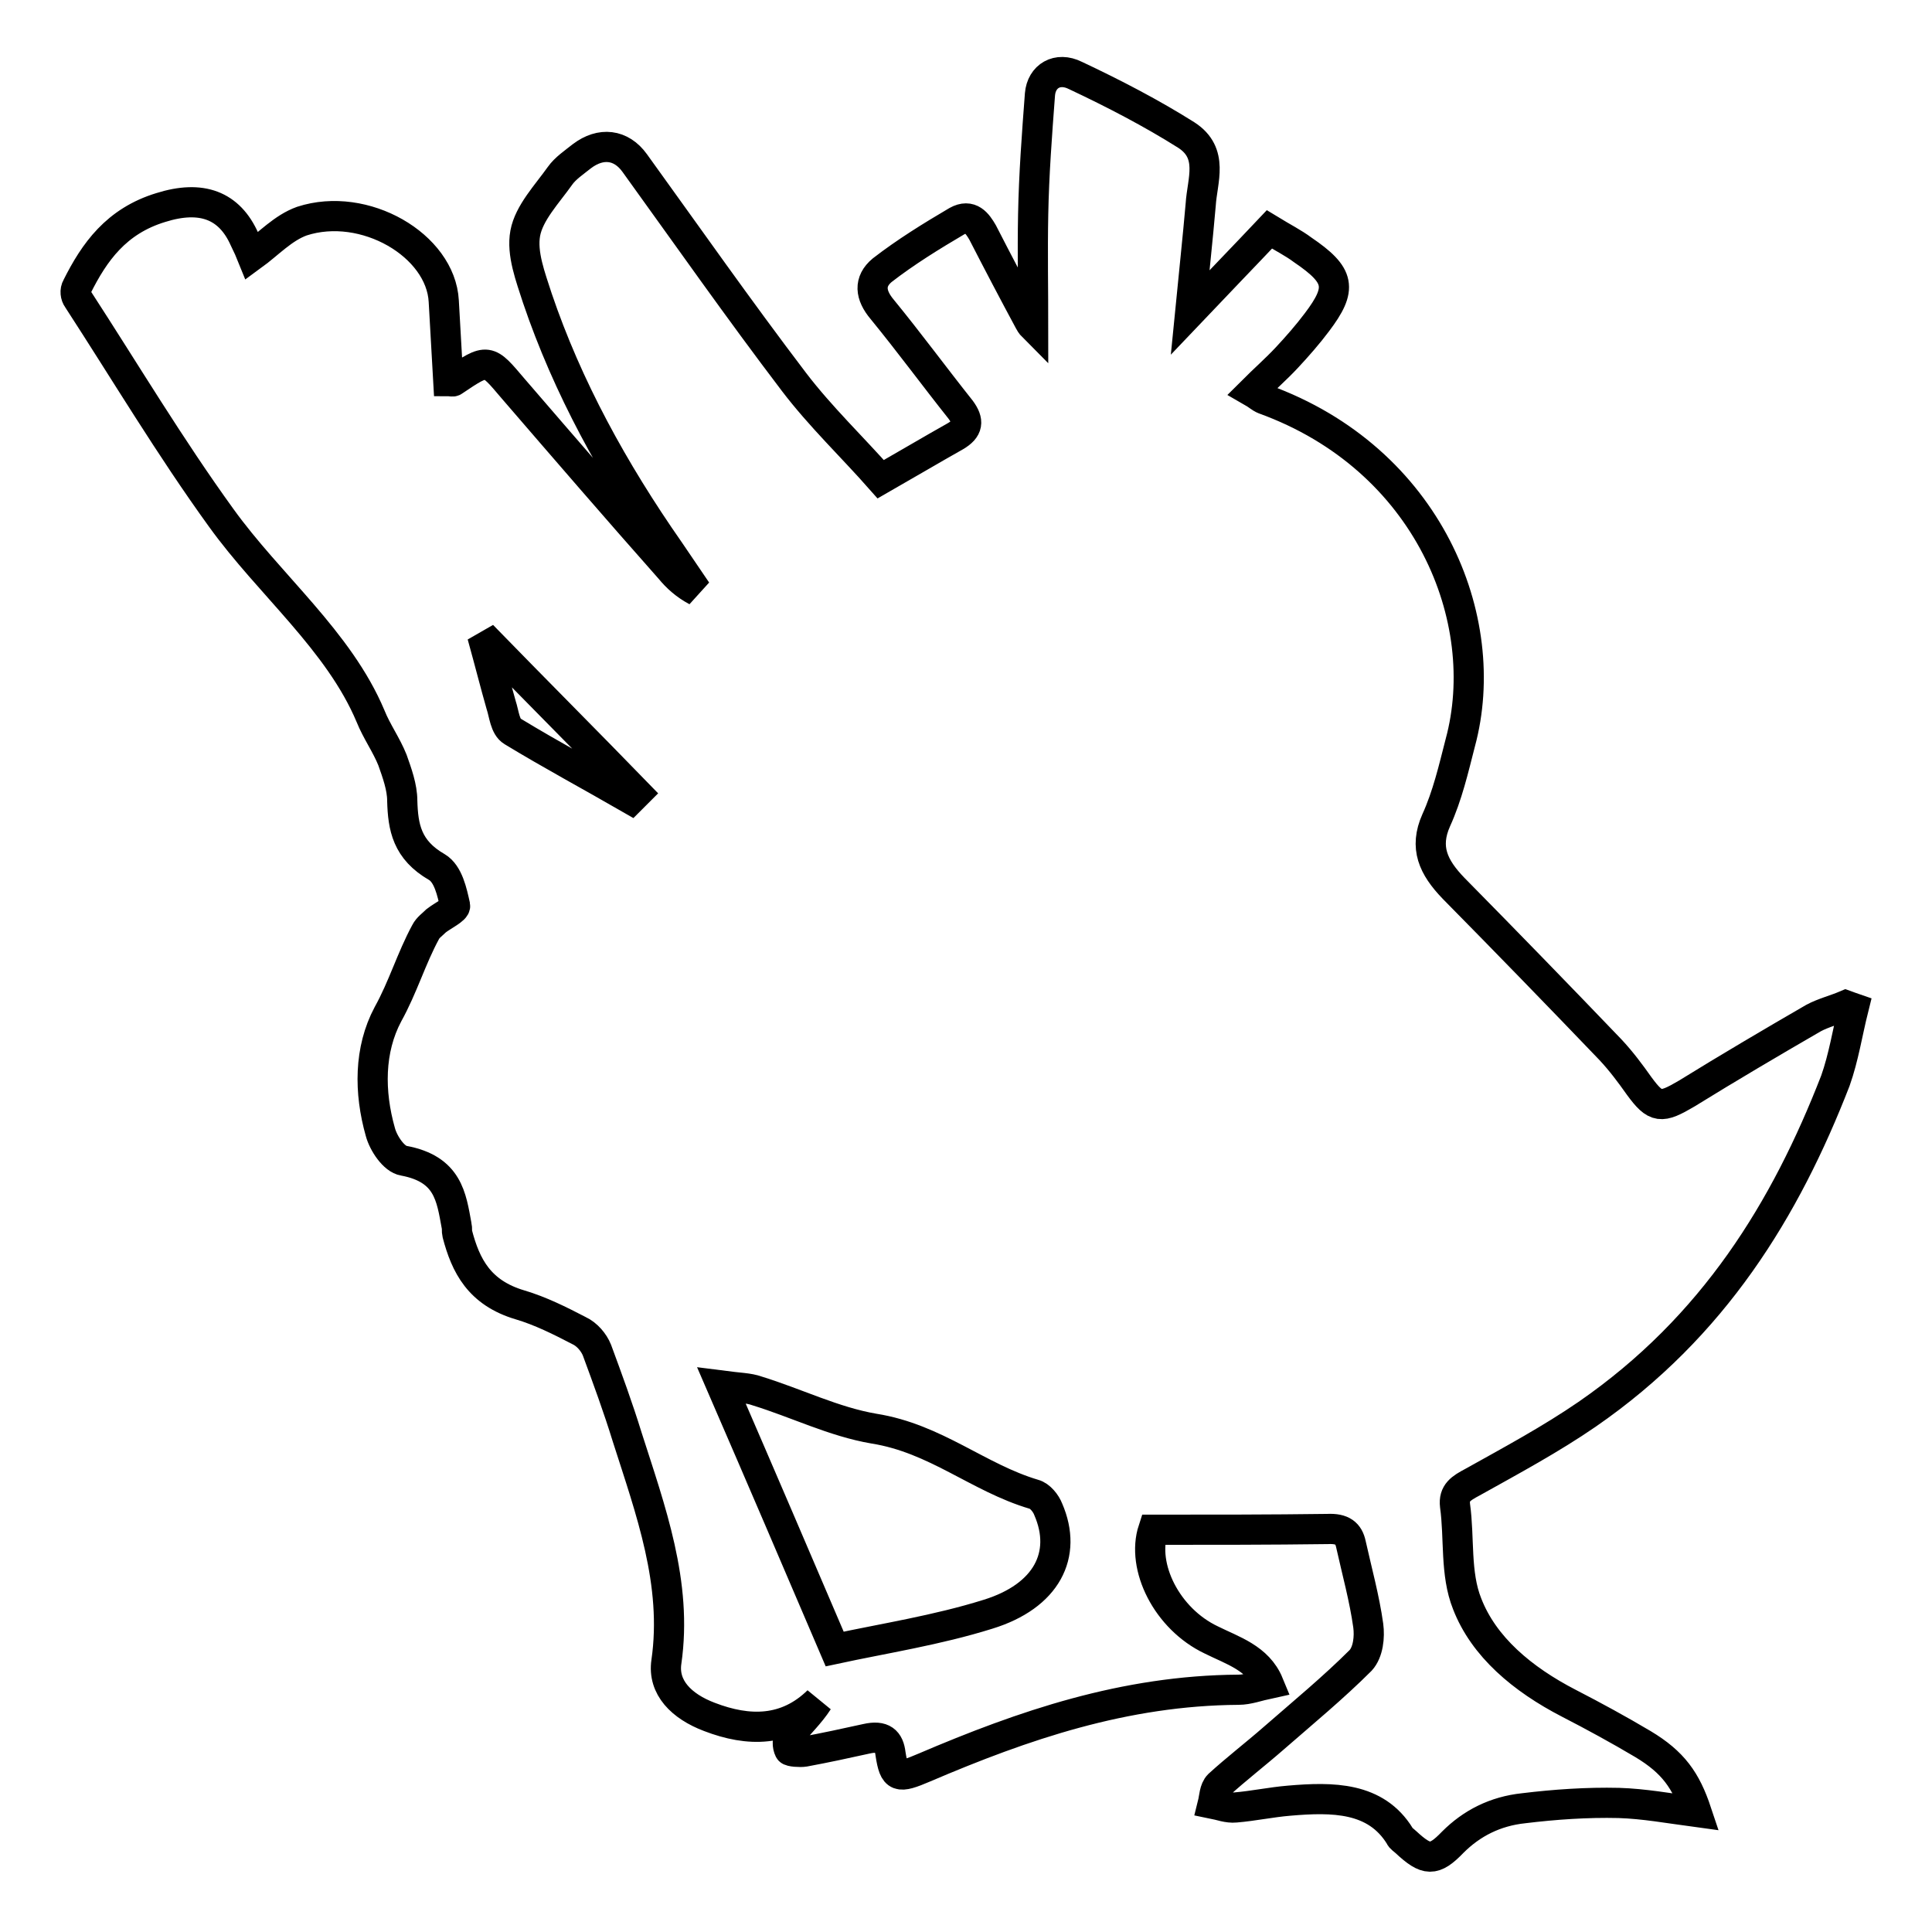 <?xml version="1.0" encoding="utf-8"?>
<!-- Svg Vector Icons : http://www.onlinewebfonts.com/icon -->
<!DOCTYPE svg PUBLIC "-//W3C//DTD SVG 1.1//EN" "http://www.w3.org/Graphics/SVG/1.1/DTD/svg11.dtd">
<svg version="1.1" xmlns="http://www.w3.org/2000/svg" xmlns:xlink="http://www.w3.org/1999/xlink" x="0px" y="0px" viewBox="0 0 256 256" enable-background="new 0 0 256 256" xml:space="preserve">
<g><g><path stroke-width="4" fill-opacity="0" stroke="#000000"  d="M224.8,240.1c-3.7-0.5-7-1.1-10.3-1.2c-4.2-0.1-8.5,0.2-12.6,0.7c-3.8,0.4-6.9,2-9.4,4.5c-2.5,2.6-3.5,2.5-6.2,0c-0.3-0.3-0.7-0.5-0.8-0.8c-3.2-5.2-8.9-5.2-14.7-4.7c-2.4,0.2-4.7,0.7-7.1,0.9c-1,0.1-2-0.3-3-0.5c0.2-0.8,0.2-1.9,0.8-2.5c2.3-2.1,4.9-4.1,7.3-6.2c3.9-3.4,7.9-6.7,11.5-10.3c1-1.1,1.2-3.1,1-4.6c-0.5-3.6-1.5-7.2-2.3-10.8c-0.3-1.4-1.1-2.1-3.1-2c-7.6,0.1-15.2,0.1-23.1,0.1c-1.6,4.9,1.8,11.8,7.7,14.6c2.8,1.4,6.2,2.4,7.6,5.8c-1.4,0.3-2.7,0.8-4,0.8c-15.1,0.1-28.5,4.7-41.6,10.3c-3.5,1.5-4,1.4-4.5-1.8c-0.2-1.7-1-2.5-3.2-2c-2.7,0.6-5.5,1.2-8.2,1.7c-0.6,0.1-1.9,0-2-0.2c-0.3-0.6-0.3-1.4,0.1-2c1.2-1.5,2.6-2.8,3.7-4.5c-4.2,4.1-9.2,4.1-14.4,2.1c-3.7-1.4-6.2-3.9-5.7-7.3c1.5-10.4-2.1-20.1-5.2-29.8c-1.2-3.9-2.6-7.7-4-11.5c-0.4-1-1.3-2.1-2.4-2.6c-2.5-1.3-5.1-2.6-7.8-3.4c-5.4-1.6-7.2-5.2-8.3-9.4c-0.1-0.4,0-0.7-0.1-1.1c-0.7-3.8-1.1-7.5-7-8.6c-1.3-0.2-2.7-2.3-3.1-3.8c-1.5-5.3-1.5-10.9,1-15.6c2-3.6,3.1-7.4,5-10.9c0.3-0.6,0.9-1,1.4-1.5c0.9-0.7,2.6-1.5,2.5-2c-0.4-1.8-0.9-4.2-2.4-5.1c-4-2.3-4.5-5.3-4.6-8.8c0-1.8-0.7-3.7-1.3-5.4c-0.8-2-2.1-3.8-2.9-5.8c-4.2-10-13.4-17.4-19.8-26.3c-6.8-9.4-12.7-19.3-19-29c-0.3-0.4-0.4-1.1-0.1-1.6c2.3-4.6,5.2-8.7,11.1-10.5c5.4-1.7,9.1-0.3,11.1,4.2c0.4,0.8,0.8,1.7,1,2.2c2.2-1.6,4.1-3.7,6.6-4.6c8.3-2.7,18.4,3.2,18.8,10.6c0.2,3.5,0.4,7.1,0.6,10.6c0.3,0,0.6,0.1,0.7,0c4.6-3.1,4.5-3,7.9,1c6.9,8,13.8,16,20.8,23.9c0.9,1.1,2,2.1,3.5,2.9c-1.2-1.8-2.4-3.5-3.6-5.3c-7.4-10.6-13.5-21.7-17.5-33.5c-0.9-2.8-2.1-5.9-1.6-8.6c0.5-2.7,2.9-5.2,4.6-7.6c0.7-1,1.9-1.8,2.9-2.6c2.5-1.9,5.2-1.6,7,0.9c7,9.7,13.8,19.4,21.1,29c3.5,4.6,7.8,8.7,11.5,12.9c3.5-2,6.7-3.9,9.9-5.7c1.7-1,1.8-2,0.7-3.5c-3.5-4.4-6.8-8.9-10.4-13.3c-1.6-1.9-1.8-3.7,0-5.2c3.1-2.4,6.5-4.5,9.9-6.5c1.8-1,2.7,0.3,3.4,1.5c2,3.9,4.1,7.9,6.2,11.8c0.2,0.4,0.5,0.7,0.5,0.7c0-4.8-0.1-9.9,0-14.9c0.1-5.3,0.5-10.6,0.9-15.9c0.2-2.4,2.3-3.7,4.7-2.5c5.1,2.4,10.1,5,14.7,7.9c3.7,2.4,2.1,6,1.9,9.2c-0.4,4.6-0.9,9.2-1.4,14.3c3.8-4,7.1-7.4,10.5-11c1.8,1.1,3.2,1.8,4.4,2.7c5,3.4,5.3,5.1,1.9,9.6c-1.2,1.6-2.6,3.2-4,4.7c-1.4,1.5-3,2.9-4.6,4.5c0.7,0.4,1.1,0.8,1.6,1c21.8,7.9,30.4,29.2,26,45.5c-0.9,3.5-1.7,7-3.2,10.3c-1.6,3.6-0.4,6.2,2.3,9c7,7.1,13.9,14.2,20.8,21.4c1.4,1.5,2.6,3.1,3.8,4.8c2.2,3,2.9,3,6.3,1c5.5-3.4,11.1-6.7,16.8-10c1.3-0.7,2.9-1.1,4.3-1.7c0.3,0.1,0.7,0.3,1,0.4c-0.8,3.2-1.3,6.5-2.4,9.6c-6.6,17-16.1,32.6-32.9,44.2c-4.8,3.3-10,6.1-15.2,9c-1.5,0.8-2.5,1.4-2.3,3.1c0.6,4.3,0,9,1.6,13c2.2,5.7,7.3,10,13.5,13.2c3.3,1.7,6.6,3.5,9.8,5.4C221.7,233.5,223.4,235.9,224.8,240.1z M110.6,218.5c6.5-1.4,13.6-2.5,20.3-4.6c7.8-2.4,10.6-7.9,8-13.9c-0.3-0.8-1.1-1.8-1.9-2c-7.4-2.2-13-7.4-21.2-8.7c-5.3-0.9-10.3-3.4-15.5-5c-1.1-0.4-2.4-0.4-4.7-0.7C100.8,195.6,105.6,206.8,110.6,218.5z M83.6,105.9c0.3-0.3,0.5-0.5,0.8-0.8c-6.6-6.8-13.3-13.5-20.5-20.9c1,3.6,1.7,6.4,2.5,9.2c0.4,1.2,0.5,2.9,1.5,3.5C73,100,78.4,102.9,83.6,105.9z"/></g></g>
</svg>